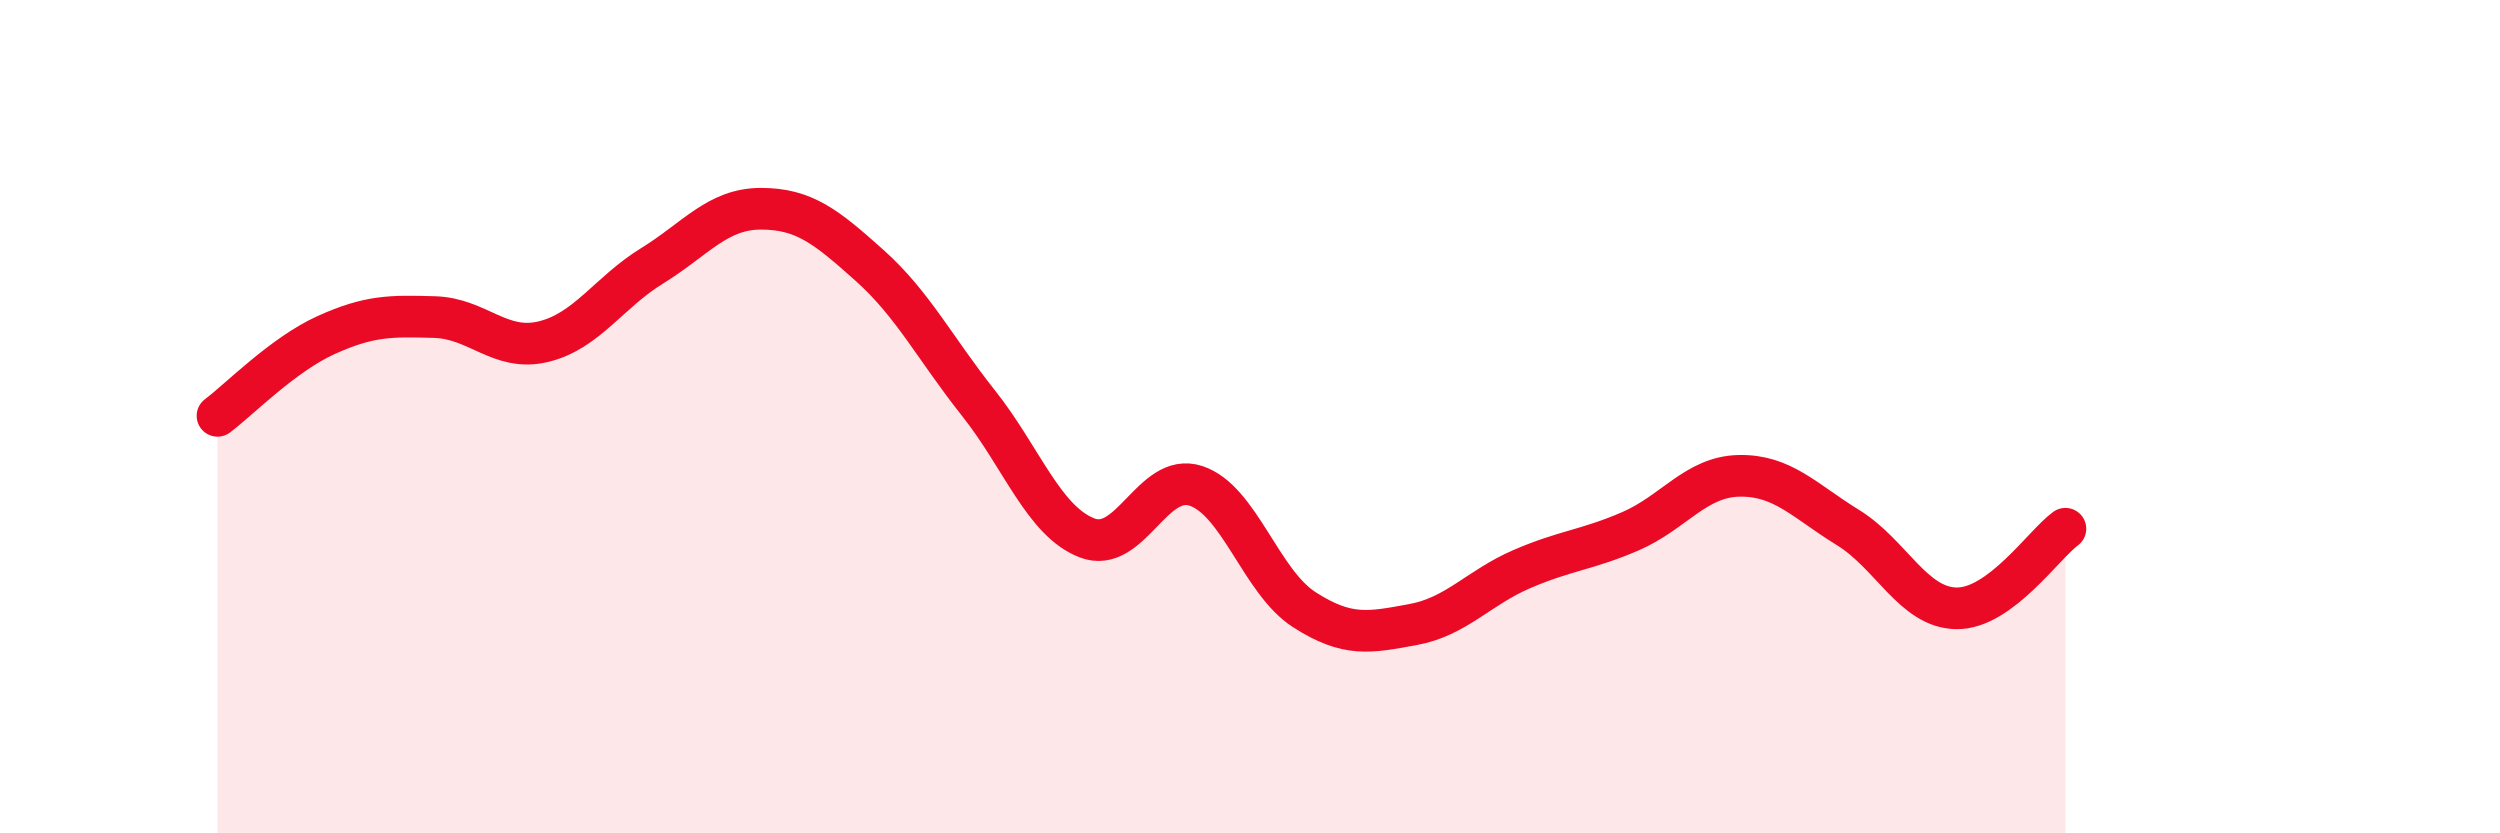 
    <svg width="60" height="20" viewBox="0 0 60 20" xmlns="http://www.w3.org/2000/svg">
      <path
        d="M 5.22,9.98 C 5.74,9.59 6.79,8.51 7.83,8.04 C 8.87,7.57 9.39,7.58 10.43,7.61 C 11.47,7.64 12,8.45 13.04,8.2 C 14.08,7.95 14.61,7.02 15.65,6.38 C 16.69,5.74 17.22,5.01 18.26,5.01 C 19.3,5.01 19.83,5.44 20.87,6.37 C 21.91,7.3 22.44,8.36 23.48,9.67 C 24.52,10.98 25.05,12.51 26.09,12.91 C 27.13,13.31 27.66,11.32 28.7,11.66 C 29.74,12 30.26,13.96 31.3,14.63 C 32.34,15.3 32.87,15.18 33.91,14.99 C 34.95,14.8 35.48,14.11 36.52,13.66 C 37.56,13.21 38.09,13.2 39.13,12.75 C 40.17,12.3 40.7,11.44 41.74,11.42 C 42.78,11.4 43.31,12.02 44.35,12.66 C 45.39,13.3 45.92,14.59 46.96,14.6 C 48,14.61 49.05,13.07 49.57,12.69L49.57 20L5.22 20Z"
        fill="#EB0A25"
        opacity="0.1"
        stroke-linecap="round"
        stroke-linejoin="round"
      />
      <path
        d="M 5.22,9.98 C 5.74,9.59 6.79,8.51 7.83,8.04 C 8.87,7.57 9.39,7.58 10.43,7.61 C 11.47,7.64 12,8.45 13.04,8.2 C 14.08,7.95 14.61,7.02 15.65,6.38 C 16.69,5.74 17.22,5.01 18.26,5.01 C 19.3,5.01 19.83,5.44 20.87,6.37 C 21.91,7.3 22.44,8.36 23.48,9.67 C 24.52,10.98 25.05,12.51 26.09,12.91 C 27.13,13.31 27.66,11.32 28.7,11.66 C 29.74,12 30.26,13.96 31.3,14.63 C 32.34,15.3 32.87,15.18 33.91,14.99 C 34.95,14.8 35.48,14.11 36.52,13.66 C 37.56,13.21 38.09,13.2 39.13,12.75 C 40.17,12.3 40.7,11.44 41.74,11.42 C 42.78,11.4 43.31,12.02 44.35,12.66 C 45.39,13.3 45.92,14.59 46.96,14.6 C 48,14.61 49.05,13.07 49.57,12.69"
        stroke="#EB0A25"
        stroke-width="1"
        fill="none"
        stroke-linecap="round"
        stroke-linejoin="round"
      />
    </svg>
  